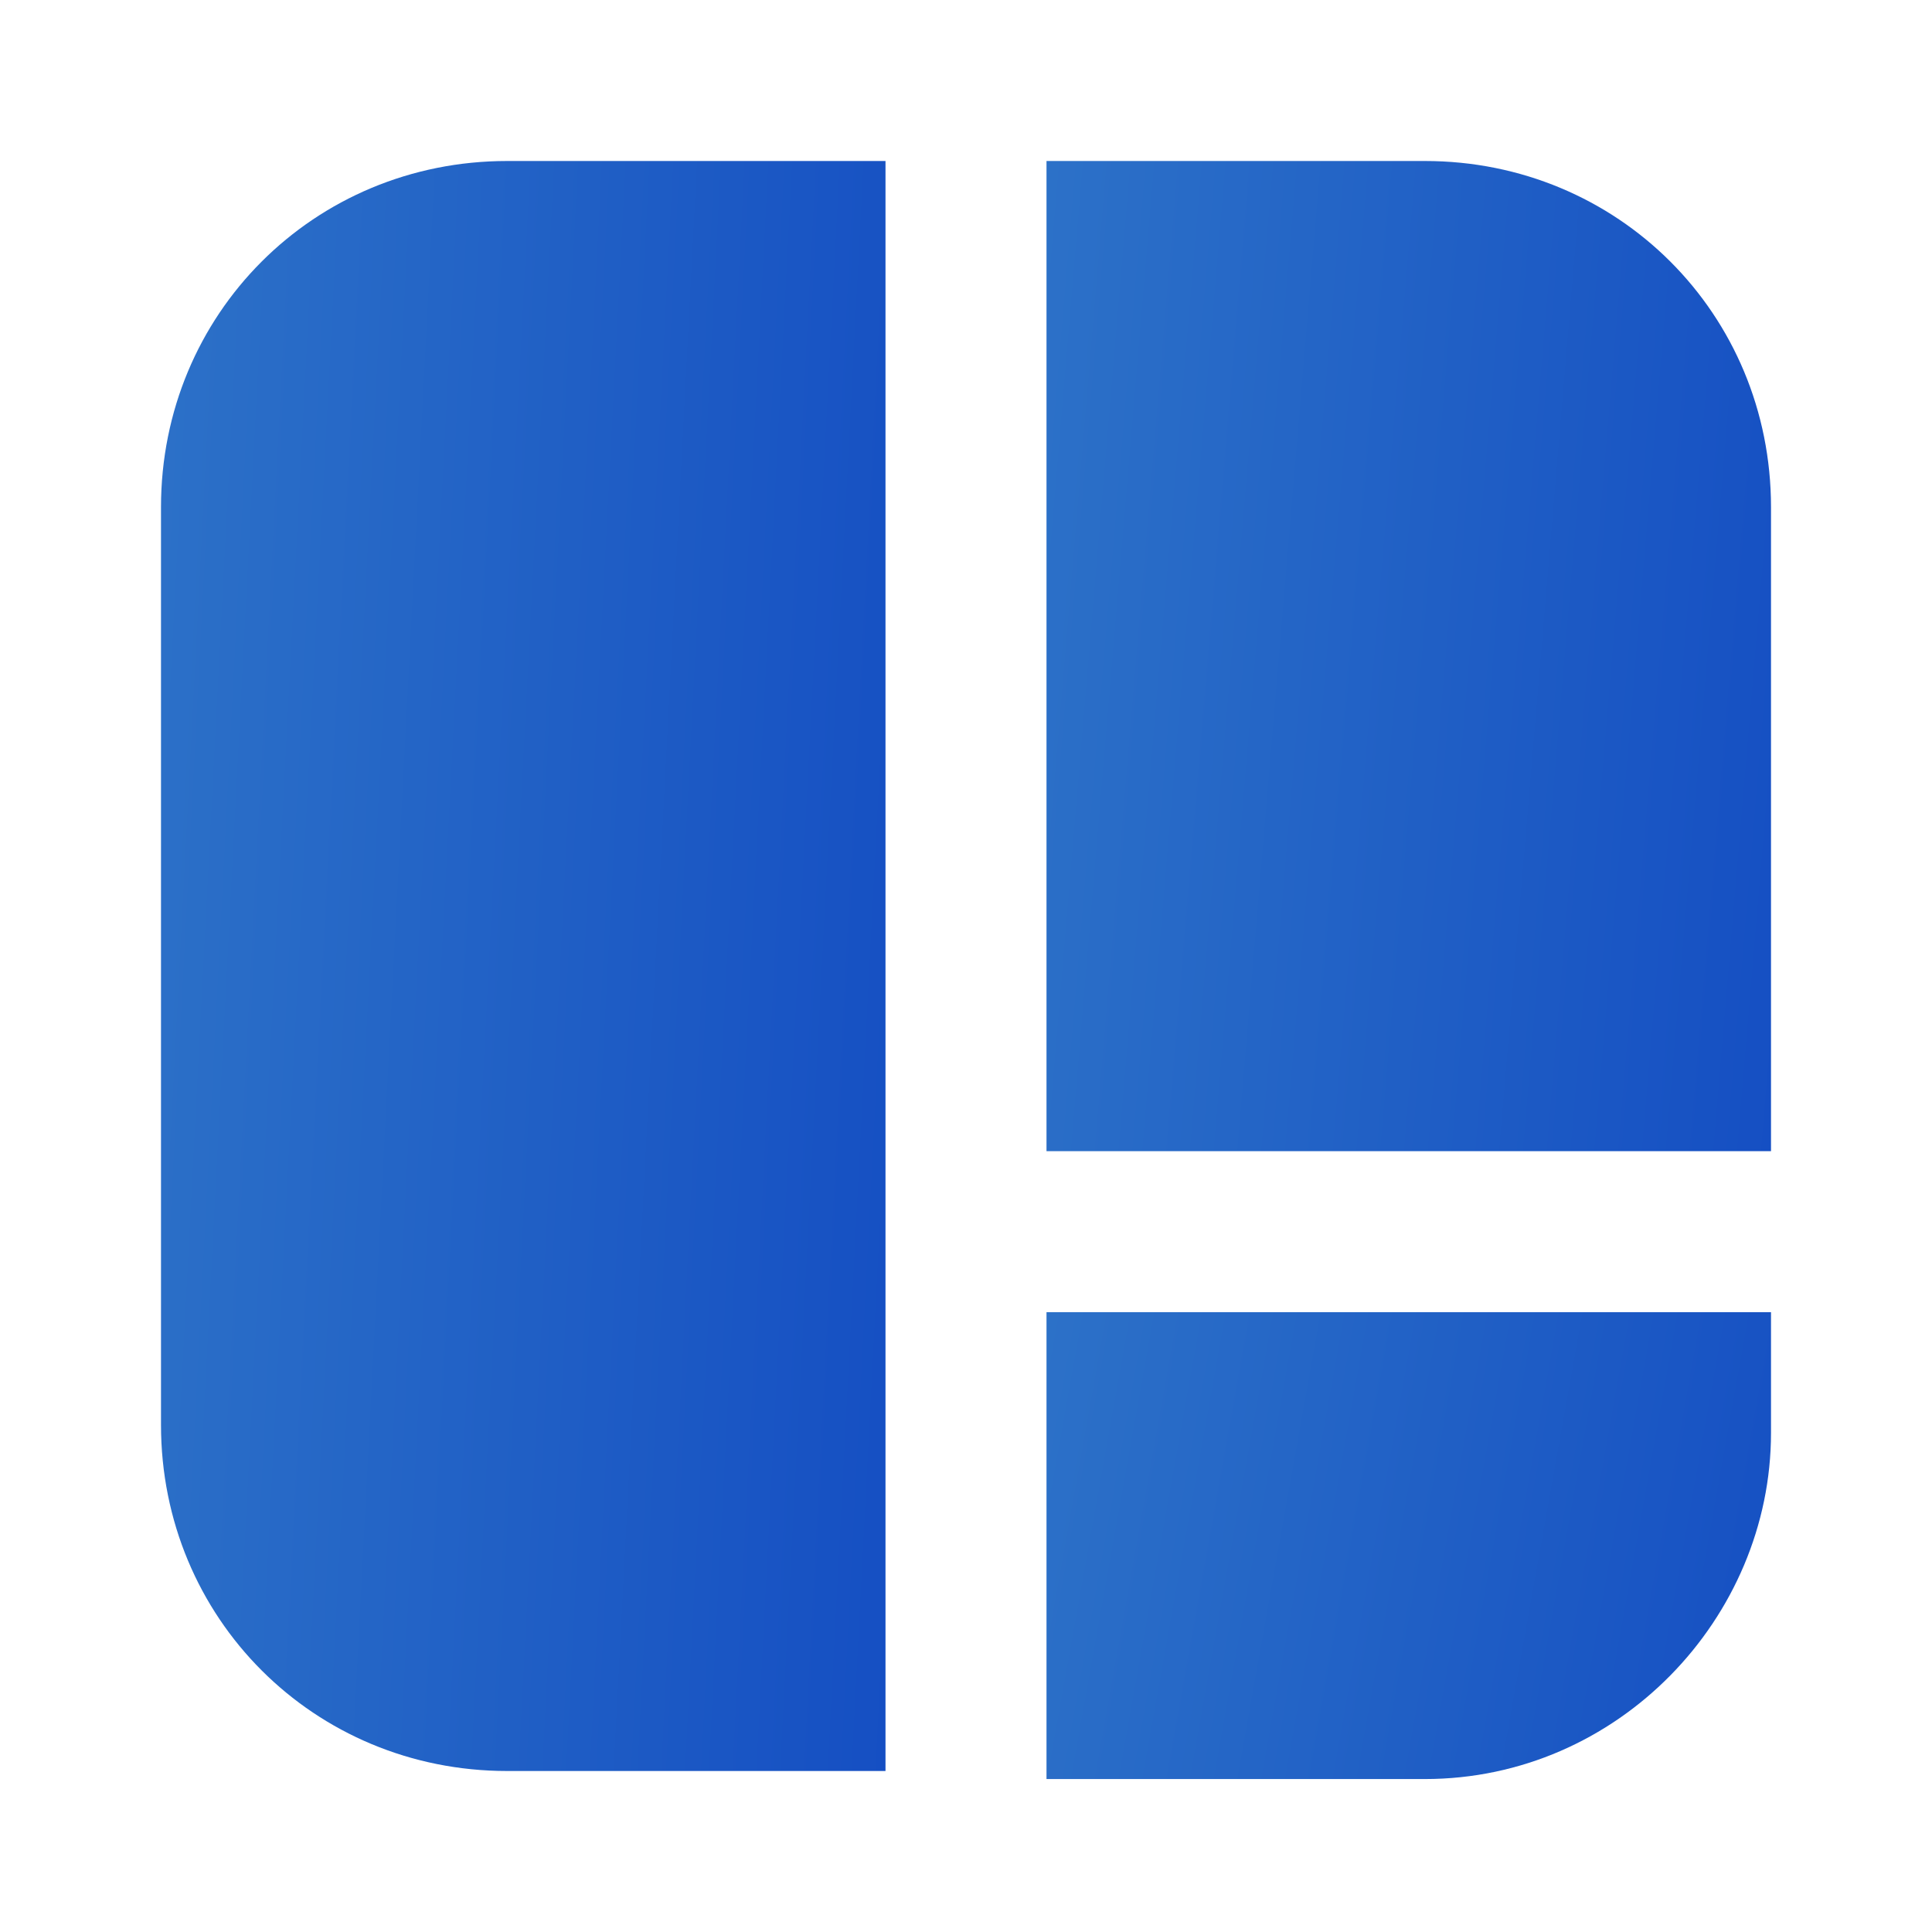 <svg width="60" height="60" viewBox="0 0 60 60" fill="none" xmlns="http://www.w3.org/2000/svg">
<path d="M15.75 5H27.5V55H15.75C9.75 55 5 50.25 5 44.25V15.75C5 9.75 9.75 5 15.75 5Z" fill="url(#paint0_linear_13992_6899)"/>
<path d="M55 15.75V35.75H32.5V5H44.25C50.25 5 55 9.75 55 15.75Z" fill="url(#paint1_linear_13992_6899)"/>
<path d="M32.5 40.75H55V44.5C55 50.25 50.25 55.25 44.25 55.25H32.5V40.75Z" fill="url(#paint2_linear_13992_6899)"/>
<defs>
<linearGradient id="paint0_linear_13992_6899" x1="4.406" y1="2.646" x2="39.04" y2="4.442" gradientUnits="userSpaceOnUse">
<stop stop-color="#2D72C8"/>
<stop offset="1" stop-color="#0D43C1"/>
</linearGradient>
<linearGradient id="paint1_linear_13992_6899" x1="31.906" y1="3.552" x2="66.388" y2="6.46" gradientUnits="userSpaceOnUse">
<stop stop-color="#2D72C8"/>
<stop offset="1" stop-color="#0D43C1"/>
</linearGradient>
<linearGradient id="paint2_linear_13992_6899" x1="31.906" y1="40.067" x2="65.557" y2="46.085" gradientUnits="userSpaceOnUse">
<stop stop-color="#2D72C8"/>
<stop offset="1" stop-color="#0D43C1"/>
</linearGradient>
</defs>
</svg>
